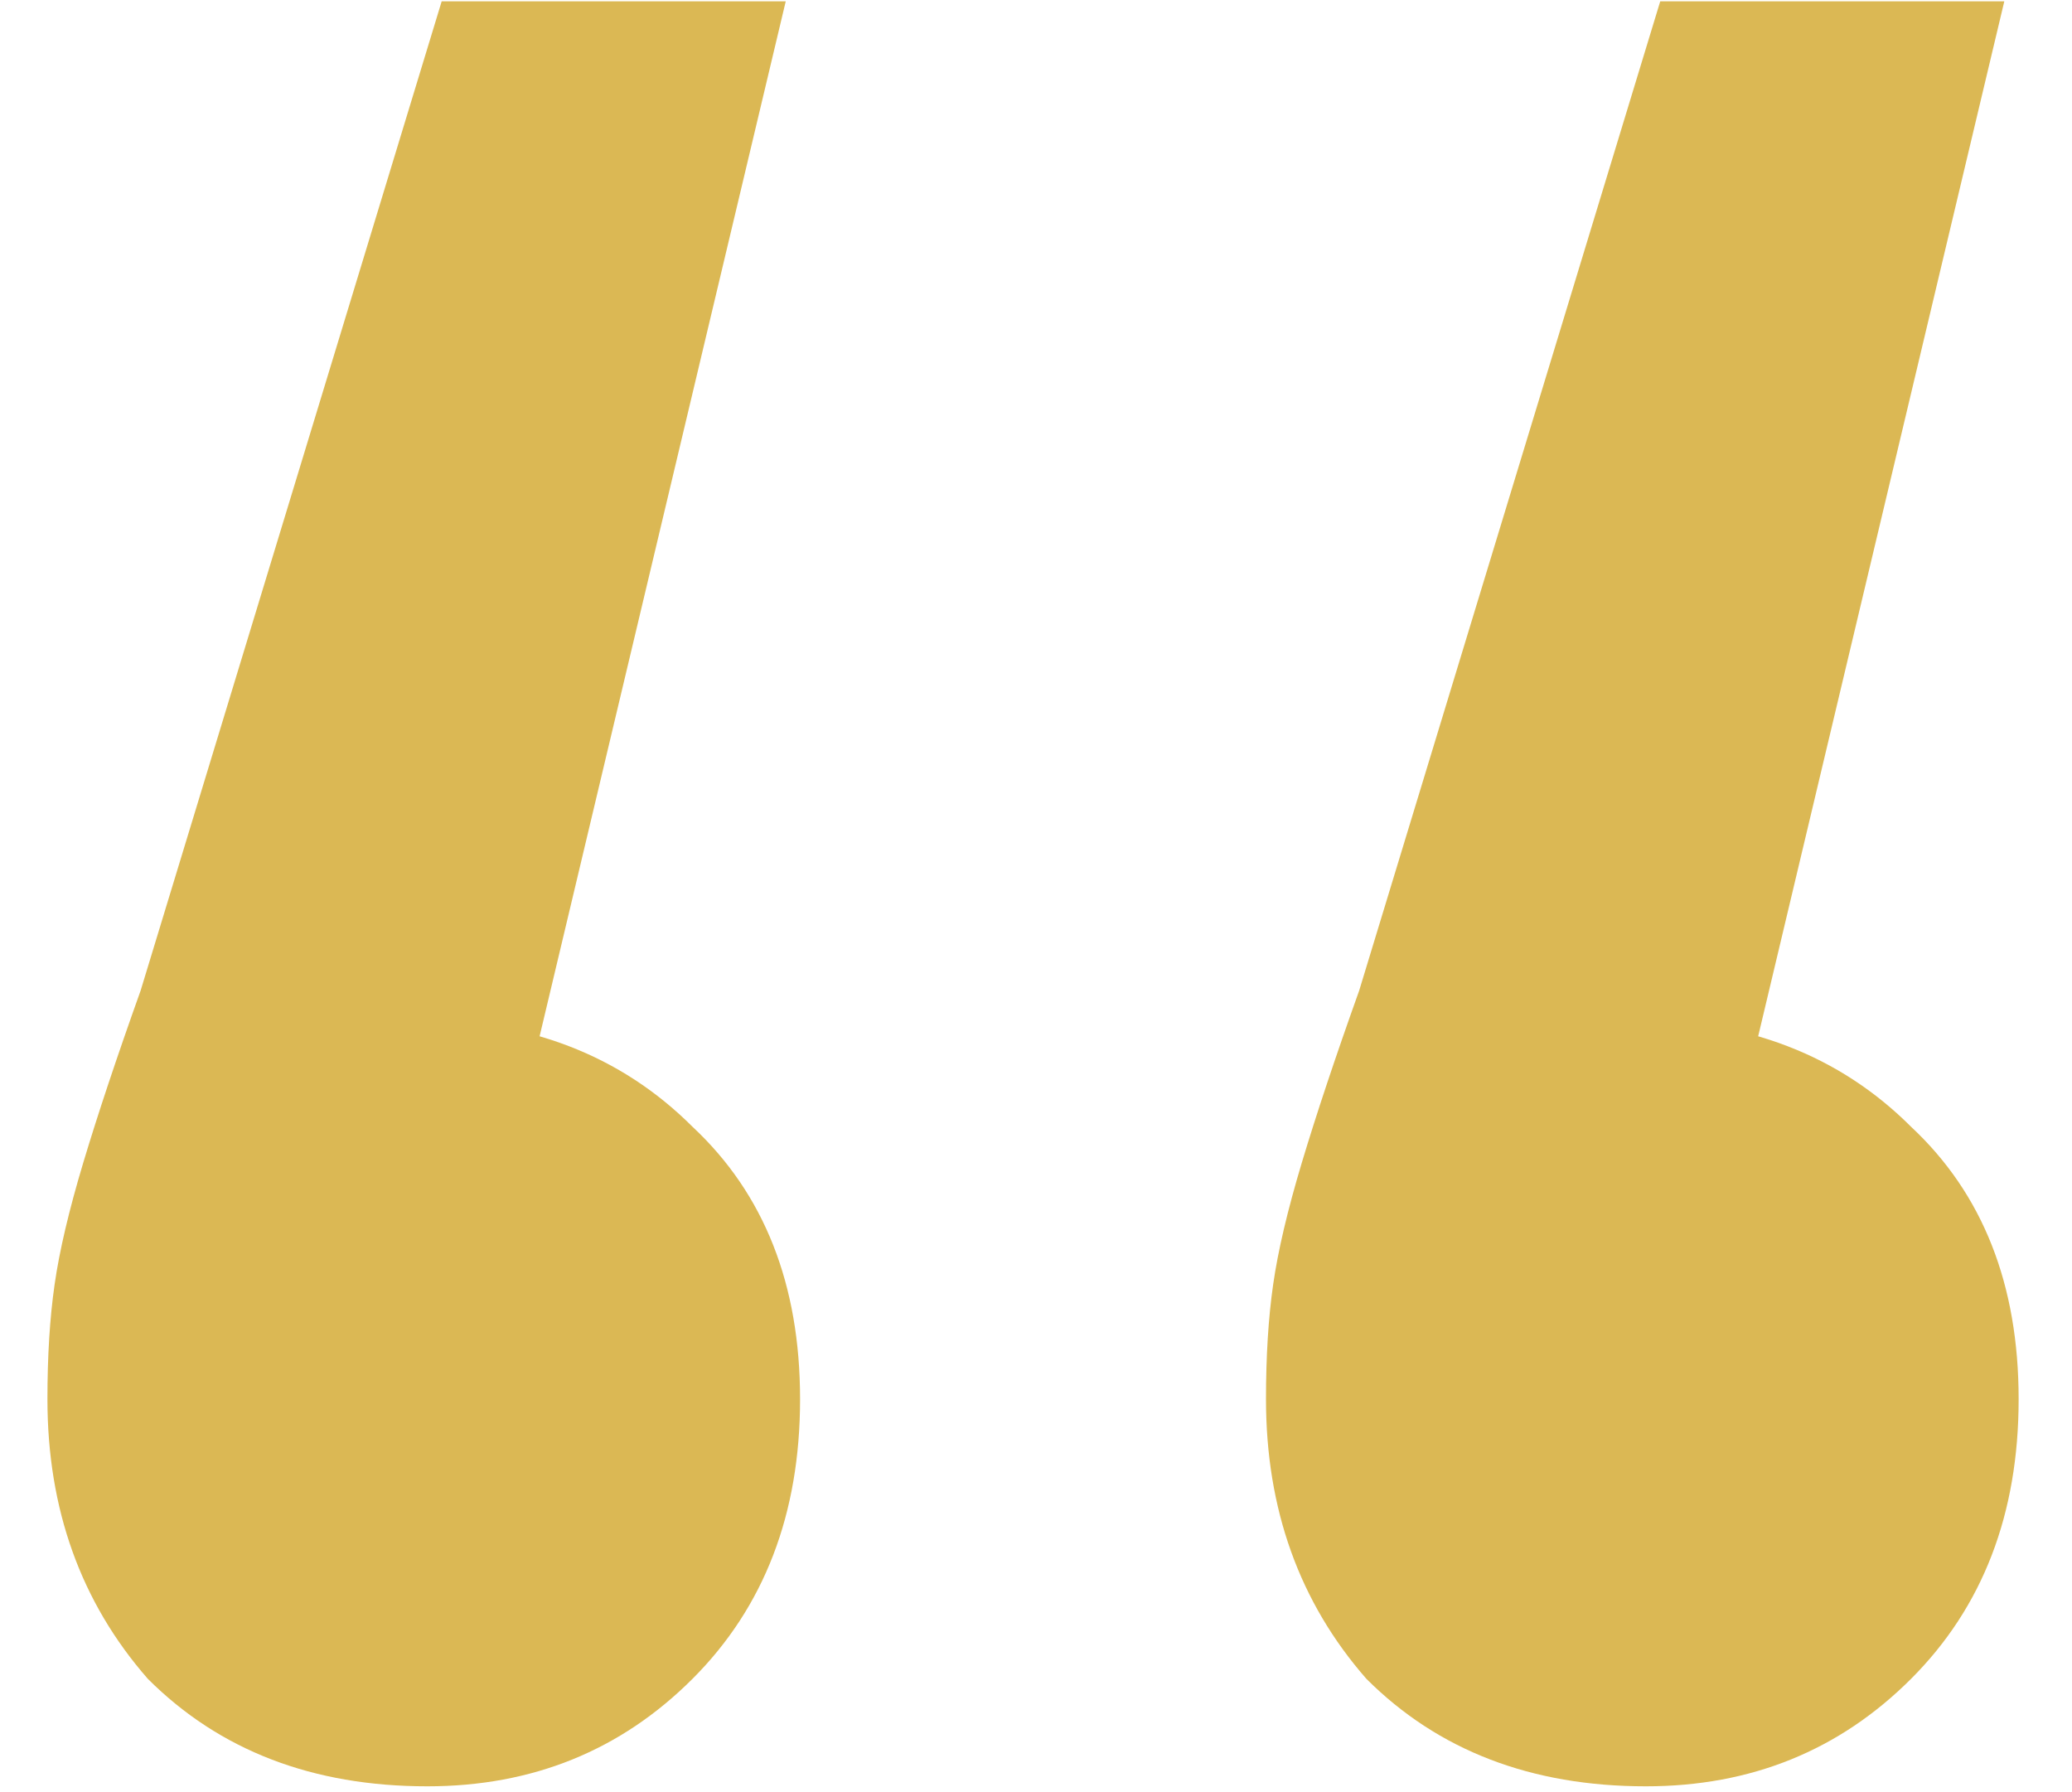 <svg width="37" height="32" viewBox="0 0 37 32" fill="none" xmlns="http://www.w3.org/2000/svg">
<path id="&#226;&#128;&#156;" d="M14.031 0.024L8.399 23.704L7.375 18.2C9.423 18.2 11.087 18.84 12.367 20.12C13.647 21.315 14.287 22.936 14.287 24.984C14.287 27.032 13.647 28.696 12.367 29.976C11.087 31.256 9.508 31.896 7.631 31.896C5.583 31.896 3.919 31.256 2.639 29.976C1.444 28.611 0.847 26.947 0.847 24.984C0.847 24.216 0.889 23.533 0.975 22.936C1.06 22.339 1.231 21.613 1.487 20.76C1.743 19.907 2.084 18.883 2.511 17.688L7.887 0.024H14.031ZM35.791 0.024L30.159 23.704L29.135 18.2C31.183 18.2 32.847 18.84 34.127 20.12C35.407 21.315 36.047 22.936 36.047 24.984C36.047 27.032 35.407 28.696 34.127 29.976C32.847 31.256 31.268 31.896 29.391 31.896C27.343 31.896 25.679 31.256 24.399 29.976C23.204 28.611 22.607 26.947 22.607 24.984C22.607 24.216 22.649 23.533 22.735 22.936C22.82 22.339 22.991 21.613 23.247 20.76C23.503 19.907 23.844 18.883 24.271 17.688L29.647 0.024H35.791Z" fill="#DBB854"/>
</svg>
